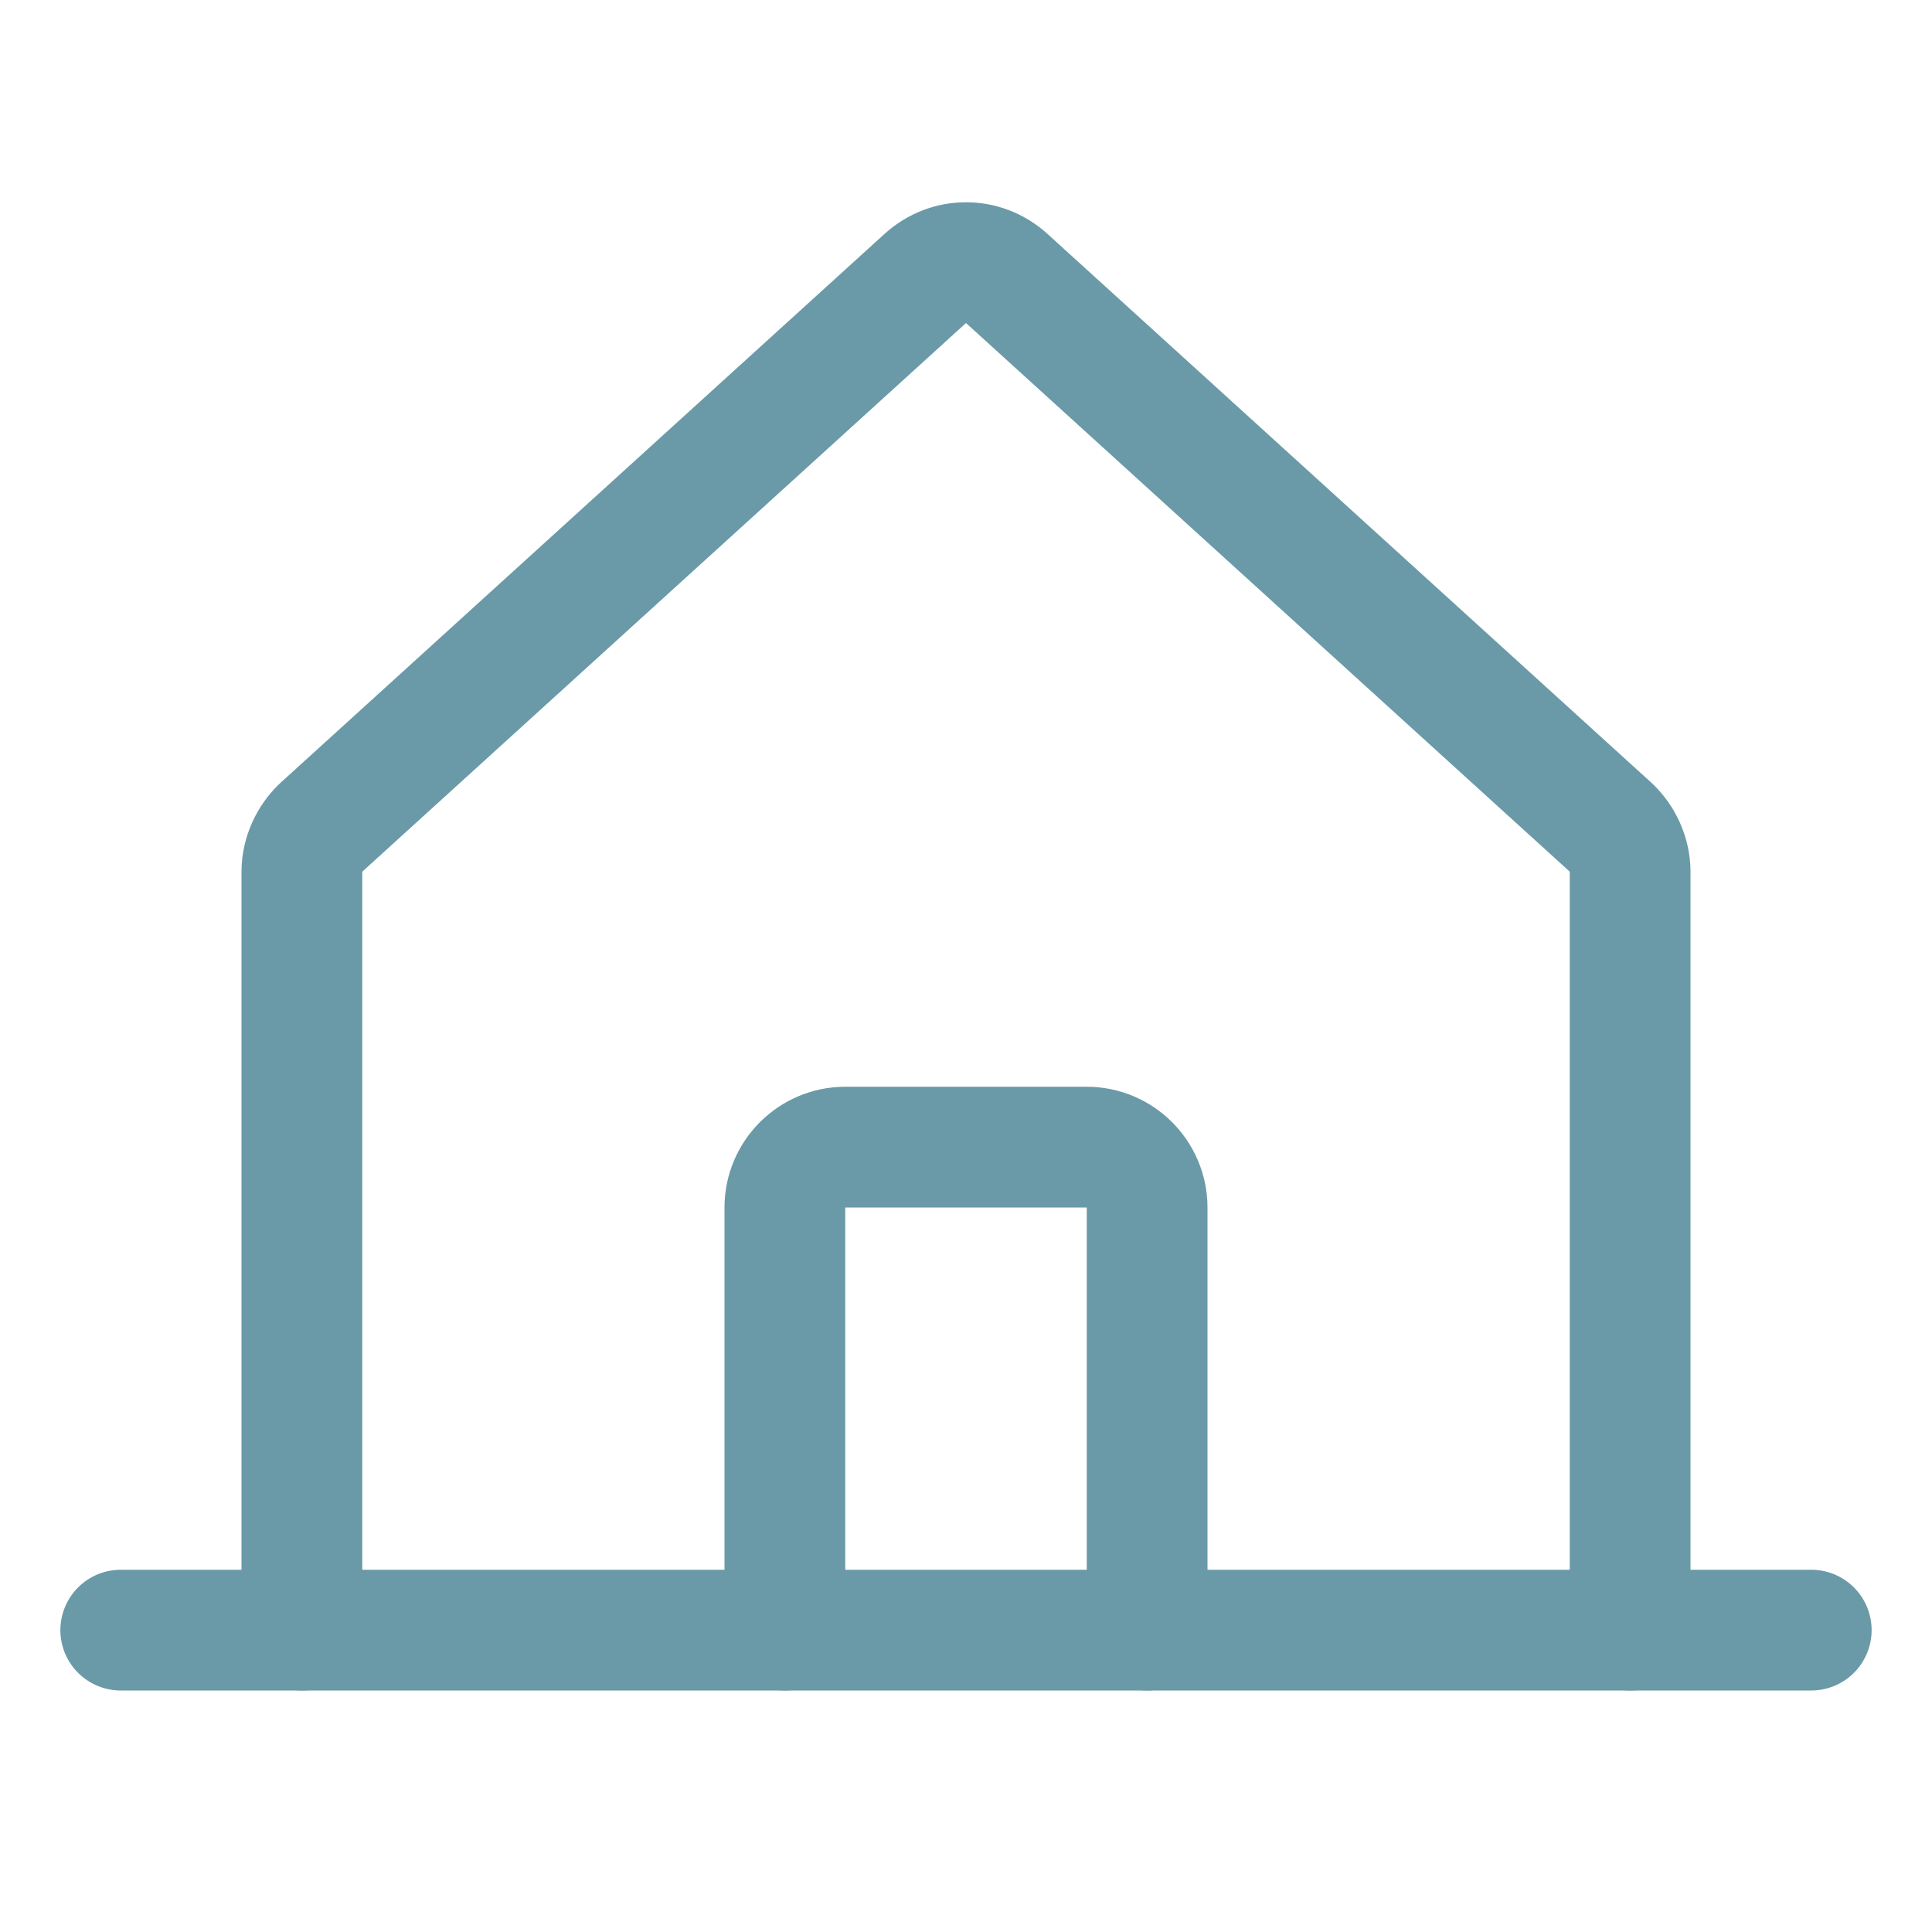 <?xml version="1.0" encoding="UTF-8"?>
<svg xmlns="http://www.w3.org/2000/svg" version="1.1" viewBox="0 0 256 256">
  <defs>
    <style>
      .cls-1, .cls-2 {
        fill: none;
      }

      .cls-2 {
        stroke: #6a9aa8;
        stroke-linecap: round;
        stroke-linejoin: round;
        stroke-width: 16px;
      }
    </style>
  </defs>
  <!-- Generator: Adobe Illustrator 28.7.1, SVG Export Plug-In . SVG Version: 1.2.0 Build 142)  -->
  <g>
    <g id="Capa_1">
      <rect class="cls-1" y="0" width="256" height="256"/>
      <path class="cls-2" d="M216,216v-100.5c0-2.2-1-4.4-2.6-5.9l-80-72.7c-3.1-2.8-7.7-2.8-10.8,0L42.6,109.6c-1.6,1.5-2.6,3.7-2.6,5.9v100.5"/>
      <line class="cls-2" x1="16" y1="216" x2="240" y2="216"/>
      <path class="cls-2" d="M152,216v-56c0-4.4-3.6-8-8-8h-32c-4.4,0-8,3.6-8,8v56"/>
    </g>
  </g>
</svg>